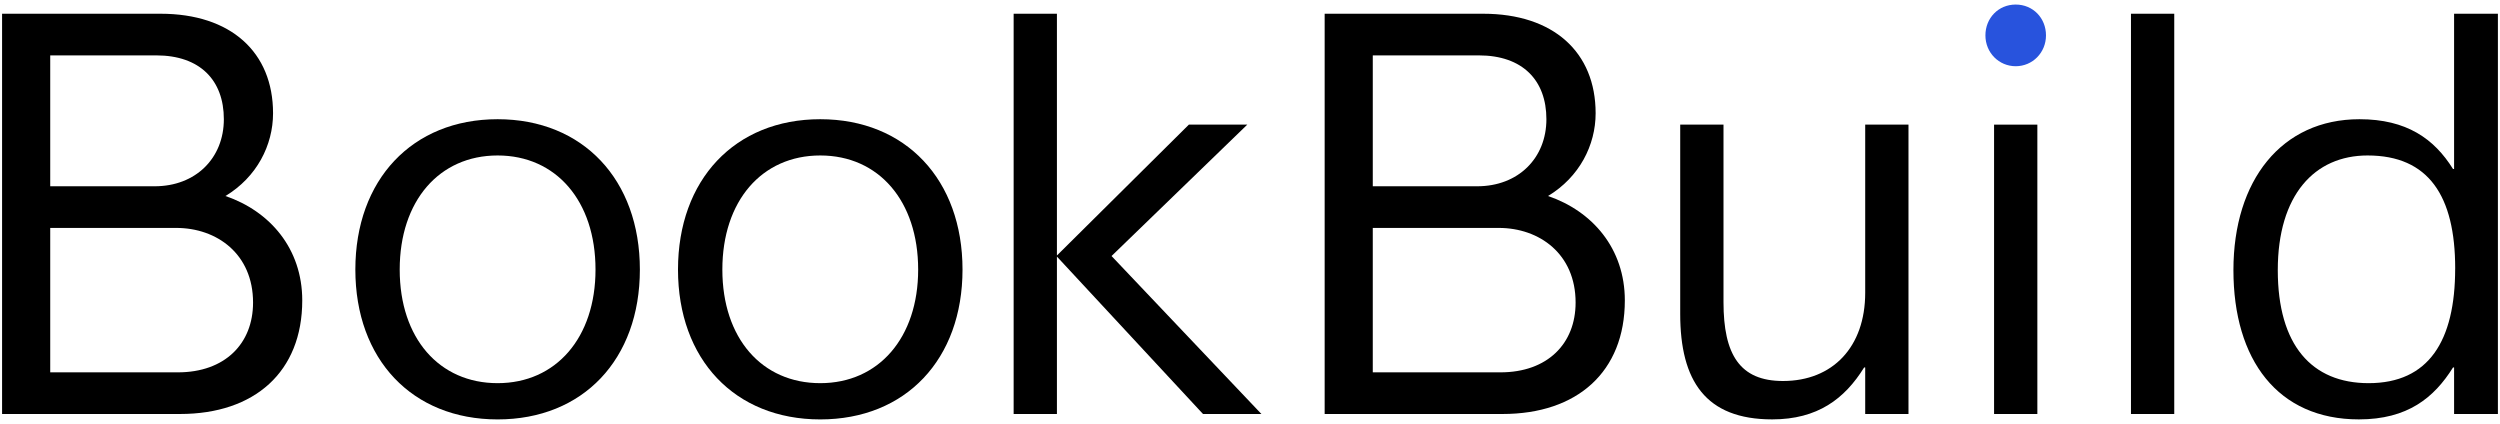 <?xml version="1.0" encoding="UTF-8"?>
<svg id="Layer_1" data-name="Layer 1" xmlns="http://www.w3.org/2000/svg" viewBox="0 0 950.19 161.13">
    <path d="M754.61,13.45c0-6.58,4.93-11.72,11.51-11.72s11.51,5.14,11.51,11.72-5.14,11.72-11.51,11.72-11.51-5.14-11.51-11.72Z" style="fill: #2853dd;"/>
    <g>
        <path d="M.79,5.22h60.23c26.72,0,42.76,14.6,42.76,37.83,0,12.13-6.17,24.26-18.09,31.45,16.86,5.76,29.19,19.94,29.19,39.68,0,27.14-18.09,43.17-46.46,43.17H.79V5.22ZM58.77,70.8c15.62,0,26.31-10.69,26.31-25.49s-9.04-24.26-25.7-24.26H19.09v49.75h39.68ZM67.6,141.52c17.89,0,28.58-10.9,28.58-26.52,0-18.5-13.77-28.37-29.19-28.37H19.09v54.89h48.52Z" style="fill: currentColor;"/>
        <path d="M135.06,102.46c0-34.12,21.59-57.15,54.07-57.15s54.07,23.03,54.07,57.15-21.59,56.95-54.07,56.95-54.07-22.82-54.07-56.95ZM226.34,102.46c0-26.11-15.01-43.37-37.21-43.37s-37.21,17.27-37.21,43.37,15.01,43.17,37.21,43.17,37.21-17.27,37.21-43.17Z" style="fill: currentColor;"/>
        <path d="M257.69,102.46c0-34.12,21.58-57.15,54.07-57.15s54.07,23.03,54.07,57.15-21.58,56.95-54.07,56.95-54.07-22.82-54.07-56.95ZM348.97,102.46c0-26.11-15.01-43.37-37.21-43.37s-37.21,17.27-37.21,43.37,15.01,43.17,37.21,43.17,37.21-17.27,37.21-43.17Z" style="fill: currentColor;"/>
        <path d="M385.26,5.22h16.45v91.89l50.16-49.75h22.2l-51.6,49.95,56.95,60.03h-22.2l-55.51-59.82v59.82h-16.45V5.22Z" style="fill: currentColor;"/>
        <path d="M503.47,5.22h60.23c26.73,0,42.76,14.6,42.76,37.83,0,12.13-6.17,24.26-18.09,31.45,16.86,5.76,29.19,19.94,29.19,39.68,0,27.14-18.09,43.17-46.46,43.17h-67.63V5.22ZM561.44,70.8c15.62,0,26.31-10.69,26.31-25.49s-9.04-24.26-25.7-24.26h-40.29v49.75h39.67ZM570.28,141.52c17.88,0,28.57-10.9,28.57-26.52,0-18.5-13.77-28.37-29.19-28.37h-47.9v54.89h48.52Z" style="fill: currentColor;"/>
        <path d="M638.61,47.37h16.45v67.43c0,19.94,6.17,30.01,22.61,30.01,18.91,0,31.25-12.95,31.25-33.51v-63.93h16.45v109.98h-16.45v-17.68h-.41c-7.4,11.92-17.68,19.73-34.95,19.73-25.28,0-34.95-14.6-34.95-40.09V47.37Z" style="fill: currentColor;"/>
        <rect x="757.9" y="47.37" width="16.45" height="109.98" style="fill: currentColor;"/>
        <path d="M809.93,5.22h16.45v152.13h-16.45V5.22Z" style="fill: currentColor;"/>
        <path d="M932.74,139.67h-.41c-7.19,11.51-17.27,19.73-35.77,19.73-30.83,0-47.69-22.61-47.69-56.74s18.3-57.35,47.9-57.35c17.89,0,28.37,7.4,35.56,18.91h.41V5.22h16.65v152.13h-16.65v-17.68ZM933.16,102.05c0-27.55-10.07-42.96-33.3-42.96-20.15,0-34.13,15.01-34.13,43.58s12.95,42.96,34.53,42.96c22.82,0,32.89-16.03,32.89-43.58Z" style="fill: currentColor;"/>
    </g>
</svg>